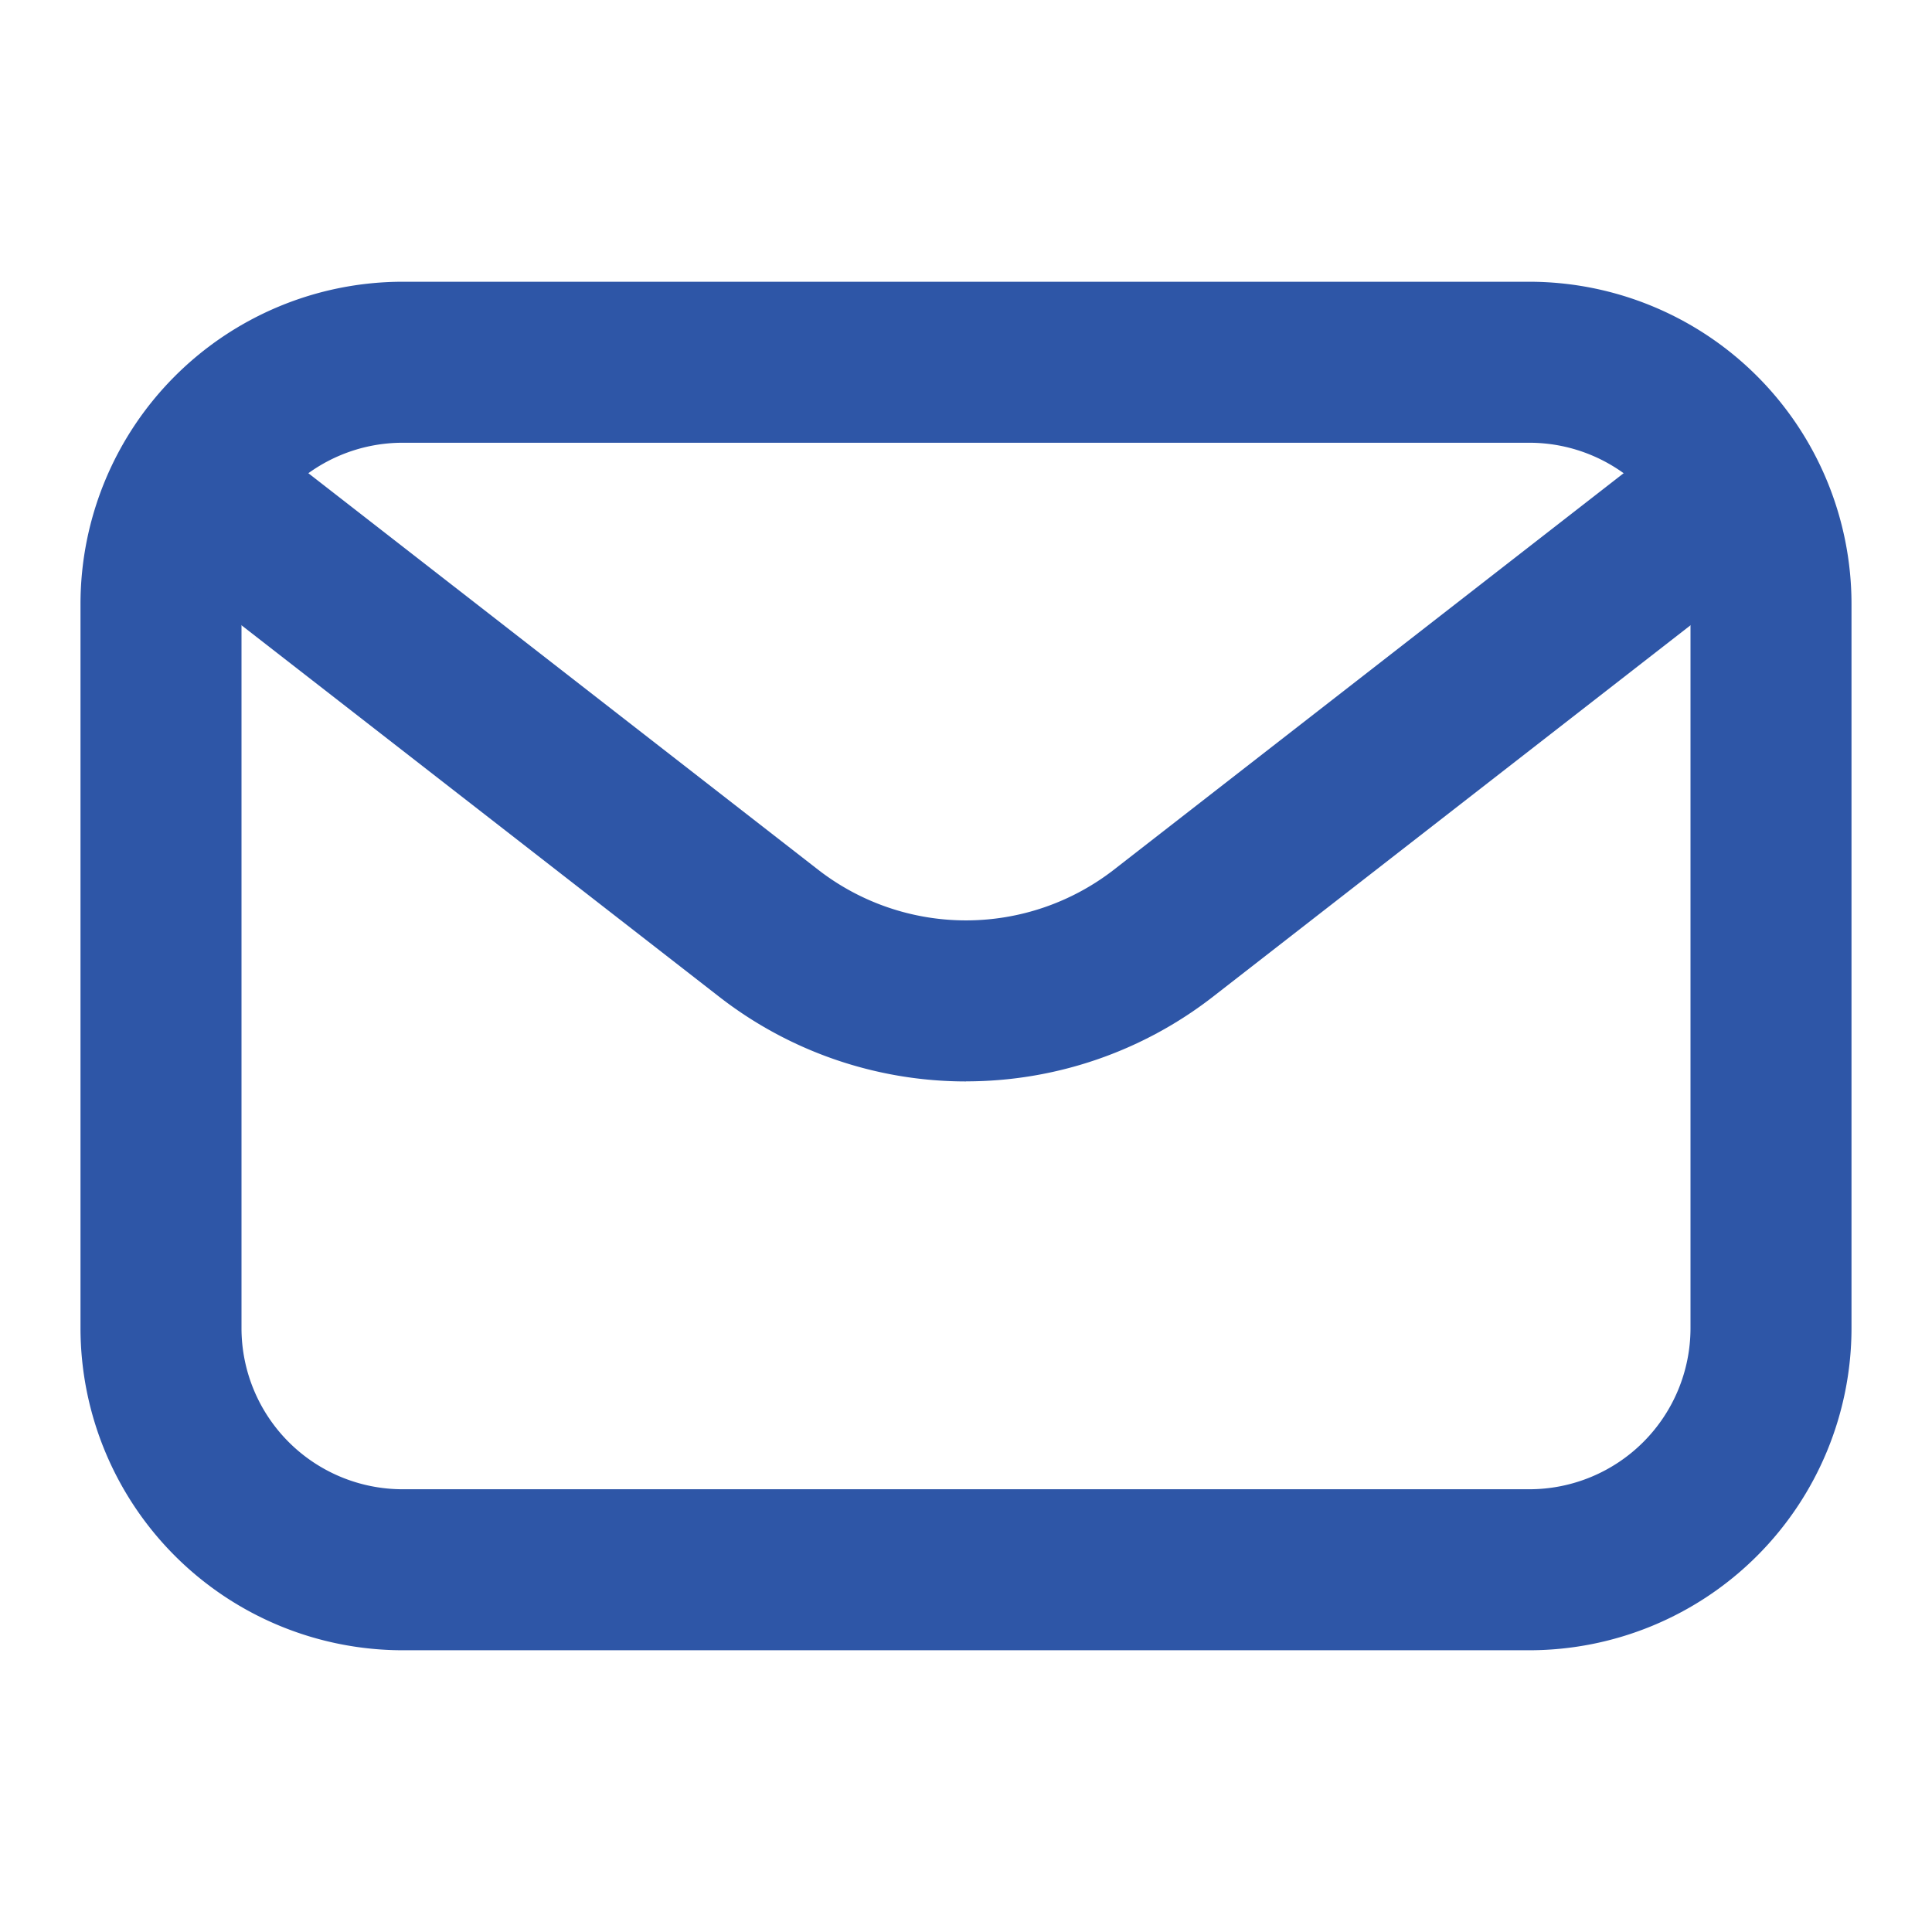 <svg xmlns="http://www.w3.org/2000/svg" xmlns:xlink="http://www.w3.org/1999/xlink" xmlns:svgjs="http://svgjs.com/svgjs" width="512" height="512" x="0" y="0" viewBox="0 0 24 24" style="enable-background:new 0 0 512 512" xml:space="preserve"><g fill="#2E56A7"><g data-name="Layer 2" fill="#2E56A7"><path d="M19 20.5H5a4.004 4.004 0 0 1-4-4v-9a4.004 4.004 0 0 1 4-4h14a4.004 4.004 0 0 1 4 4v9a4.004 4.004 0 0 1-4 4zM5 5.5a2.002 2.002 0 0 0-2 2v9a2.002 2.002 0 0 0 2 2h14a2.002 2.002 0 0 0 2-2v-9a2.002 2.002 0 0 0-2-2z" fill="#2E56A7"></path><path d="M12 13.434a4.993 4.993 0 0 1-3.07-1.055L2.386 7.29A1 1 0 0 1 3.614 5.71l6.544 5.09a2.995 2.995 0 0 0 3.684 0l6.544-5.09a1 1 0 0 1 1.228 1.58l-6.544 5.09A4.996 4.996 0 0 1 12 13.433z" fill="#2E56A7"></path></g></g></svg>